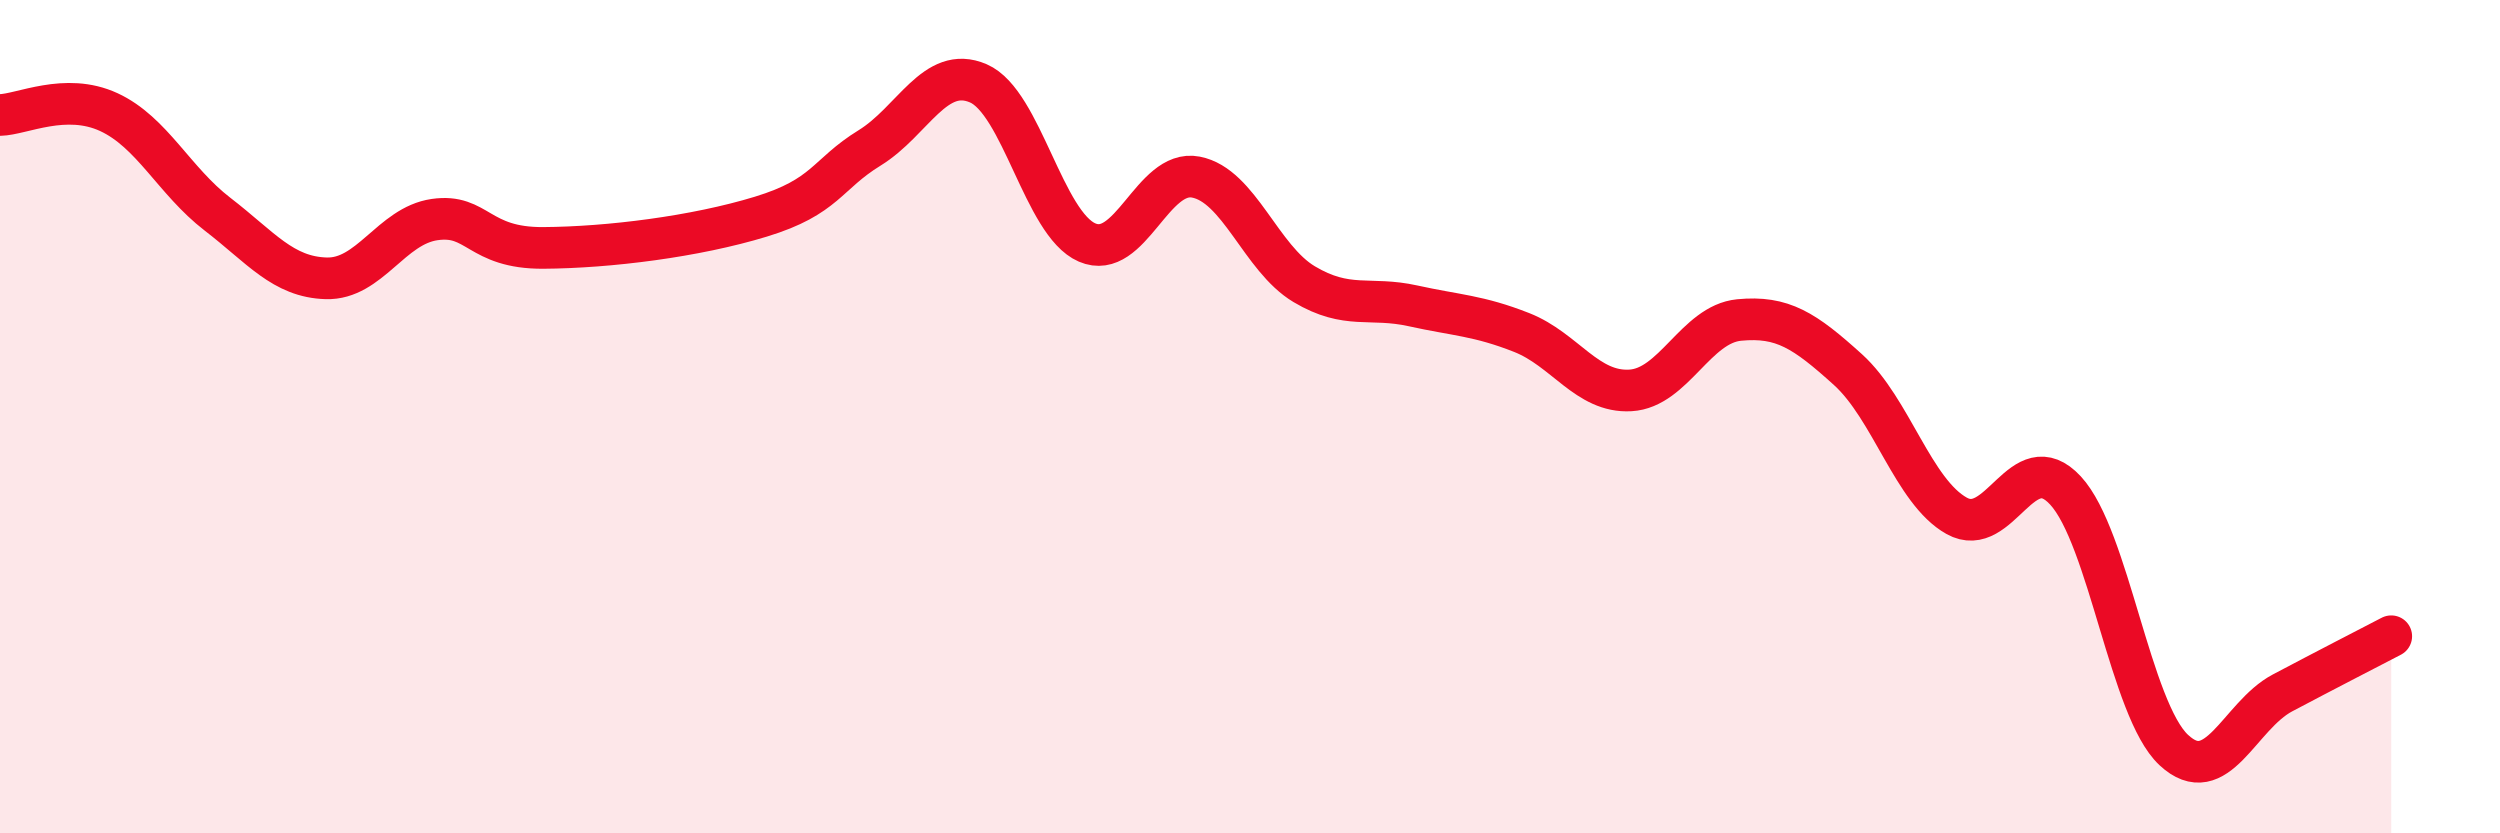 
    <svg width="60" height="20" viewBox="0 0 60 20" xmlns="http://www.w3.org/2000/svg">
      <path
        d="M 0,2.76 C 0.52,2.75 1.57,2.21 2.61,2.69 C 3.65,3.17 4.18,4.34 5.22,5.14 C 6.26,5.94 6.79,6.65 7.83,6.68 C 8.87,6.71 9.39,5.42 10.43,5.27 C 11.47,5.12 11.47,5.96 13.04,5.95 C 14.61,5.94 16.69,5.68 18.26,5.2 C 19.83,4.72 19.83,4.19 20.87,3.55 C 21.91,2.91 22.44,1.55 23.48,2 C 24.52,2.45 25.05,5.37 26.09,5.82 C 27.13,6.27 27.66,4.05 28.7,4.25 C 29.74,4.45 30.26,6.2 31.3,6.82 C 32.34,7.44 32.87,7.11 33.91,7.34 C 34.95,7.57 35.48,7.57 36.52,7.98 C 37.56,8.39 38.09,9.43 39.13,9.37 C 40.17,9.31 40.7,7.78 41.74,7.68 C 42.78,7.58 43.31,7.93 44.35,8.87 C 45.39,9.81 45.92,11.8 46.96,12.38 C 48,12.96 48.53,10.65 49.57,11.77 C 50.61,12.89 51.13,17.03 52.17,18 C 53.21,18.97 53.74,17.18 54.78,16.63 C 55.82,16.08 56.87,15.54 57.39,15.27L57.39 20L0 20Z"
        fill="#EB0A25"
        opacity="0.1"
        stroke-linecap="round"
        stroke-linejoin="round"
      />
      <path
        d="M 0,2.76 C 0.52,2.75 1.57,2.21 2.61,2.69 C 3.65,3.17 4.18,4.34 5.22,5.14 C 6.26,5.94 6.79,6.65 7.83,6.68 C 8.87,6.71 9.39,5.42 10.43,5.27 C 11.47,5.12 11.47,5.96 13.04,5.95 C 14.61,5.94 16.69,5.68 18.26,5.2 C 19.83,4.72 19.83,4.19 20.87,3.55 C 21.91,2.91 22.44,1.55 23.48,2 C 24.52,2.45 25.05,5.37 26.09,5.82 C 27.13,6.27 27.66,4.05 28.7,4.25 C 29.74,4.45 30.26,6.2 31.3,6.82 C 32.34,7.44 32.87,7.11 33.91,7.34 C 34.95,7.57 35.48,7.57 36.52,7.98 C 37.56,8.39 38.09,9.43 39.13,9.37 C 40.17,9.31 40.7,7.78 41.74,7.68 C 42.78,7.58 43.31,7.93 44.35,8.87 C 45.39,9.81 45.92,11.8 46.96,12.38 C 48,12.96 48.53,10.65 49.57,11.77 C 50.61,12.89 51.13,17.03 52.17,18 C 53.21,18.97 53.74,17.18 54.78,16.63 C 55.82,16.08 56.87,15.54 57.39,15.27"
        stroke="#EB0A25"
        stroke-width="1"
        fill="none"
        stroke-linecap="round"
        stroke-linejoin="round"
      />
    </svg>
  